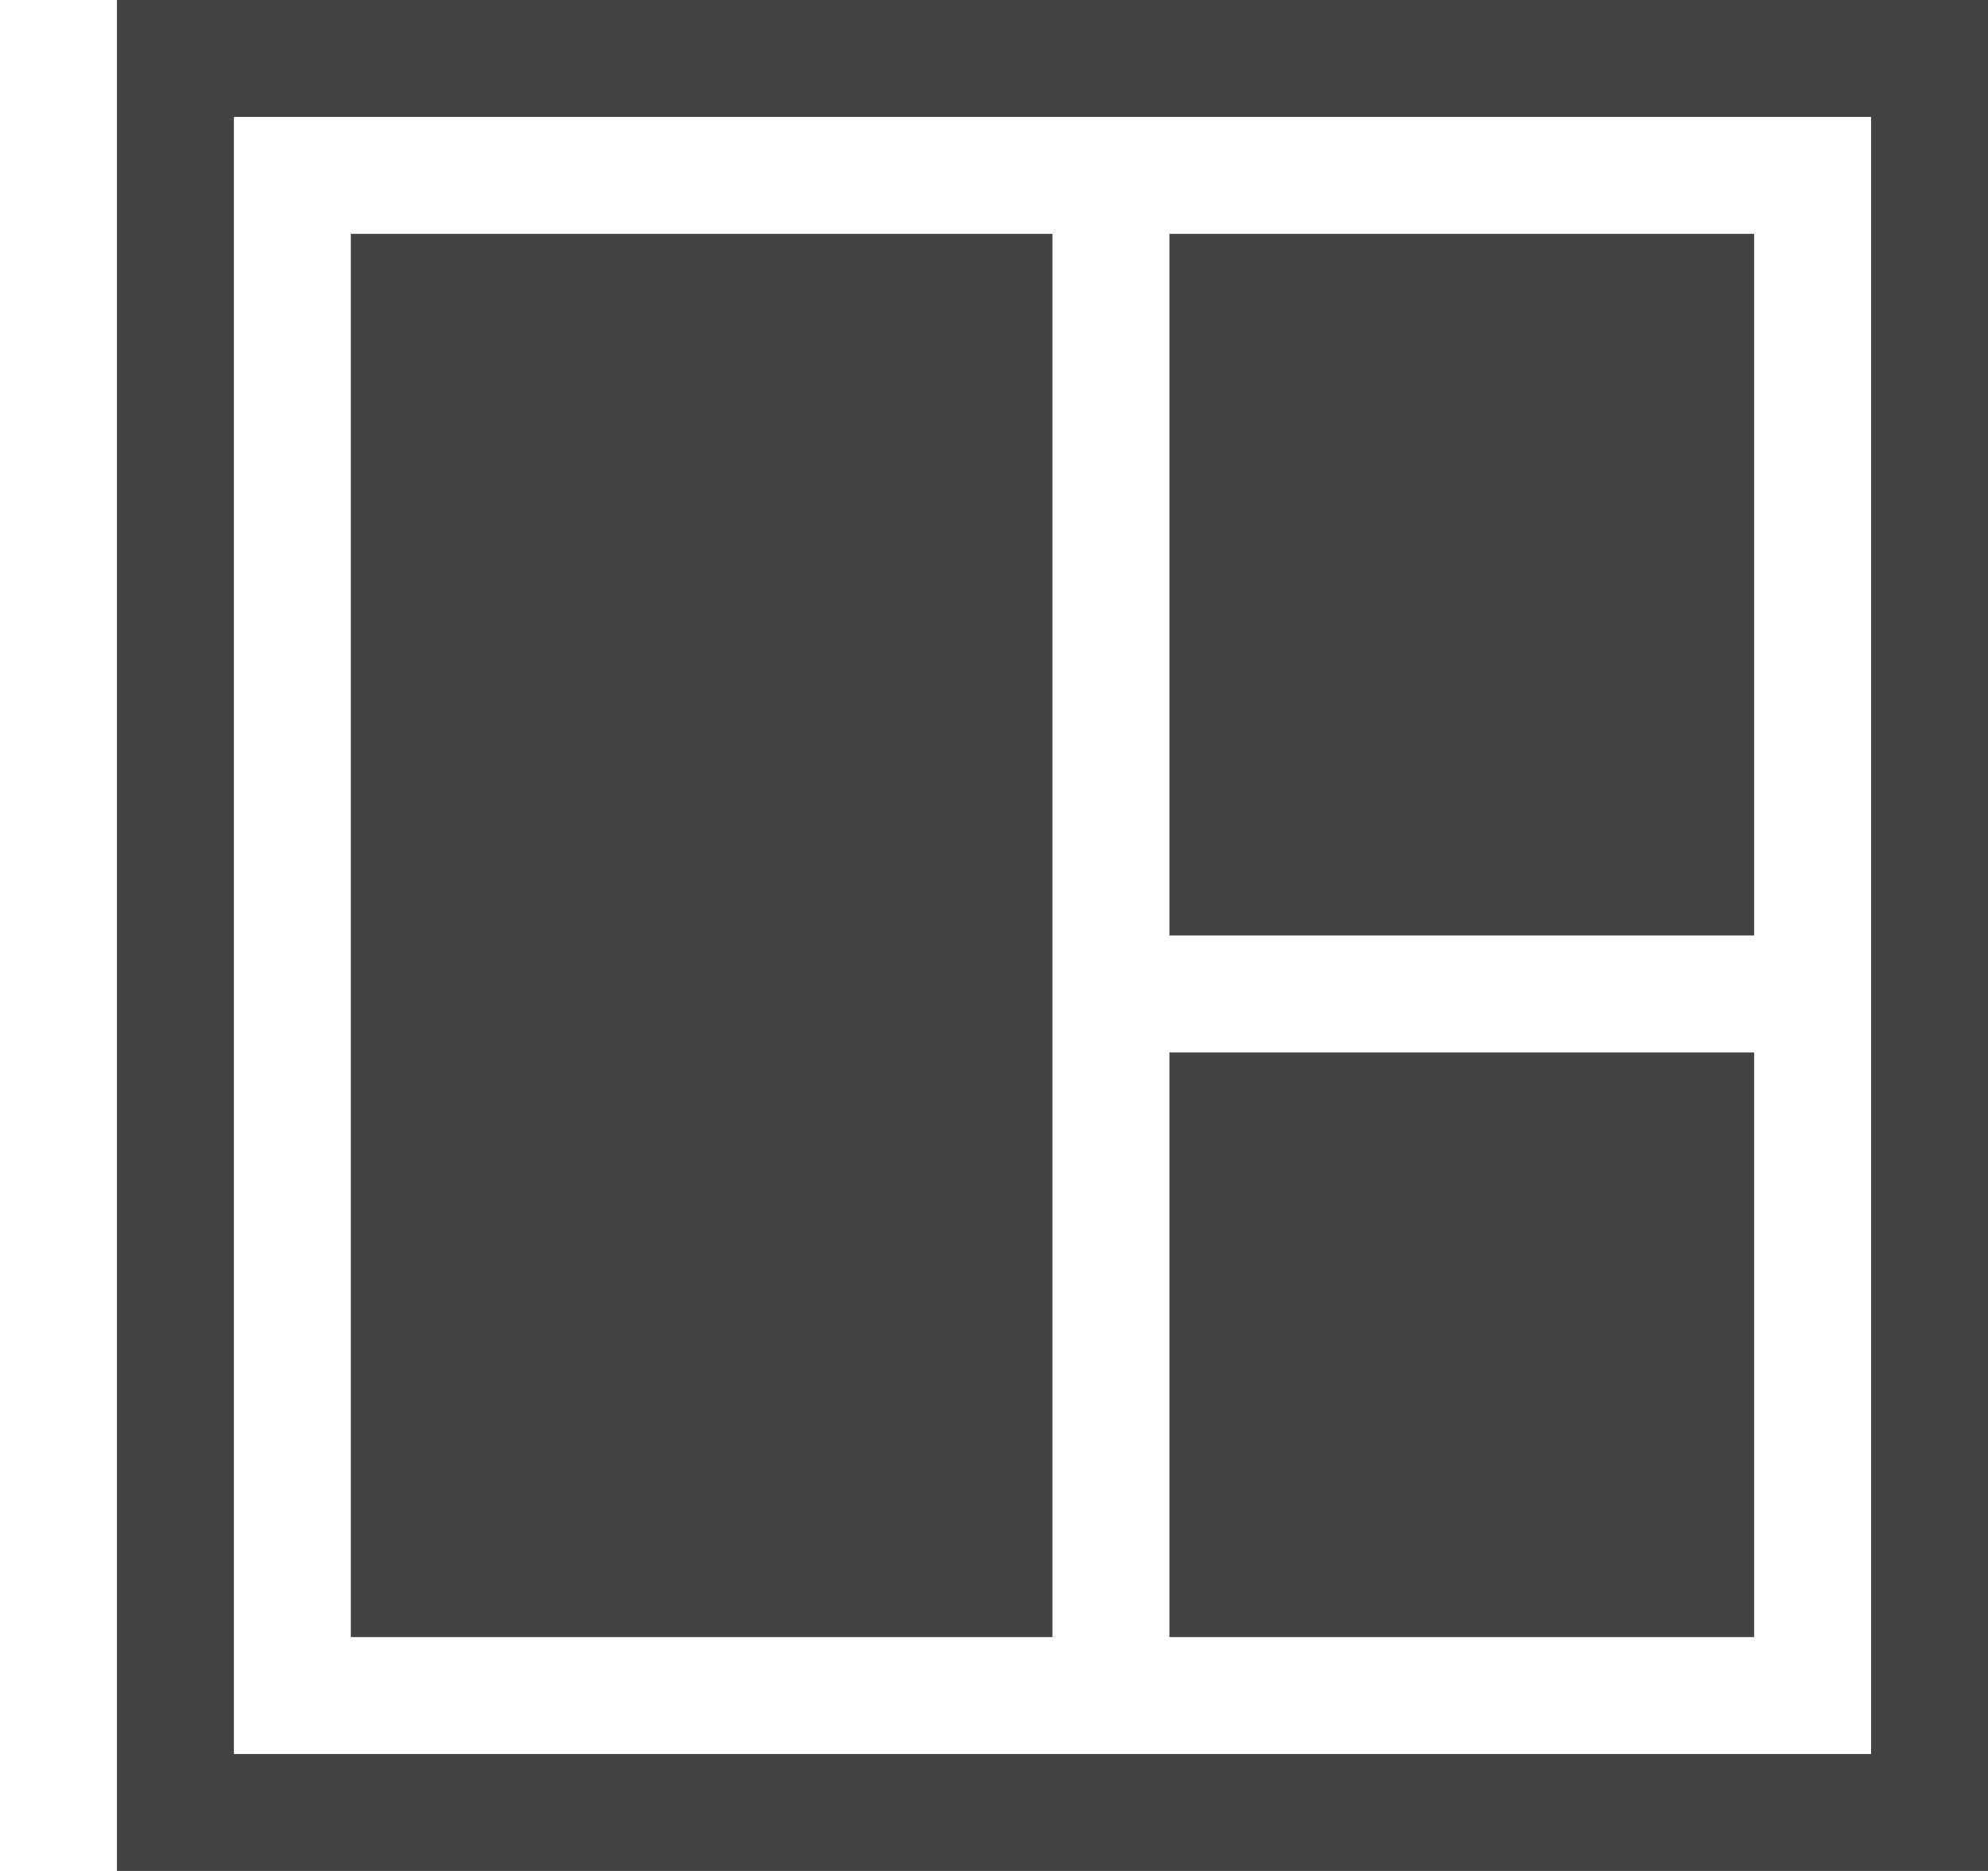<?xml version="1.0" encoding="UTF-8"?> <svg xmlns="http://www.w3.org/2000/svg" xmlns:xlink="http://www.w3.org/1999/xlink" viewBox="0 0 17 16" class="si-glyph si-glyph-layout-1"><title>1207</title><defs></defs><g stroke="none" stroke-width="1" fill="none" fill-rule="evenodd"><g transform="translate(1, 0)" fill="#434343"><path d="M16,16 L1.13686838e-13,16 L1.13686838e-13,0 L16,0 L16,16 L16,16 Z M1,15 L15,15 L15,1 L1,1 L1,15 L1,15 Z" class="si-glyph-fill"></path><rect x="2" y="2" width="6" height="12" class="si-glyph-fill"></rect><rect x="9" y="2" width="5" height="6" class="si-glyph-fill"></rect><rect x="9" y="9" width="5" height="5" class="si-glyph-fill"></rect></g></g></svg> 